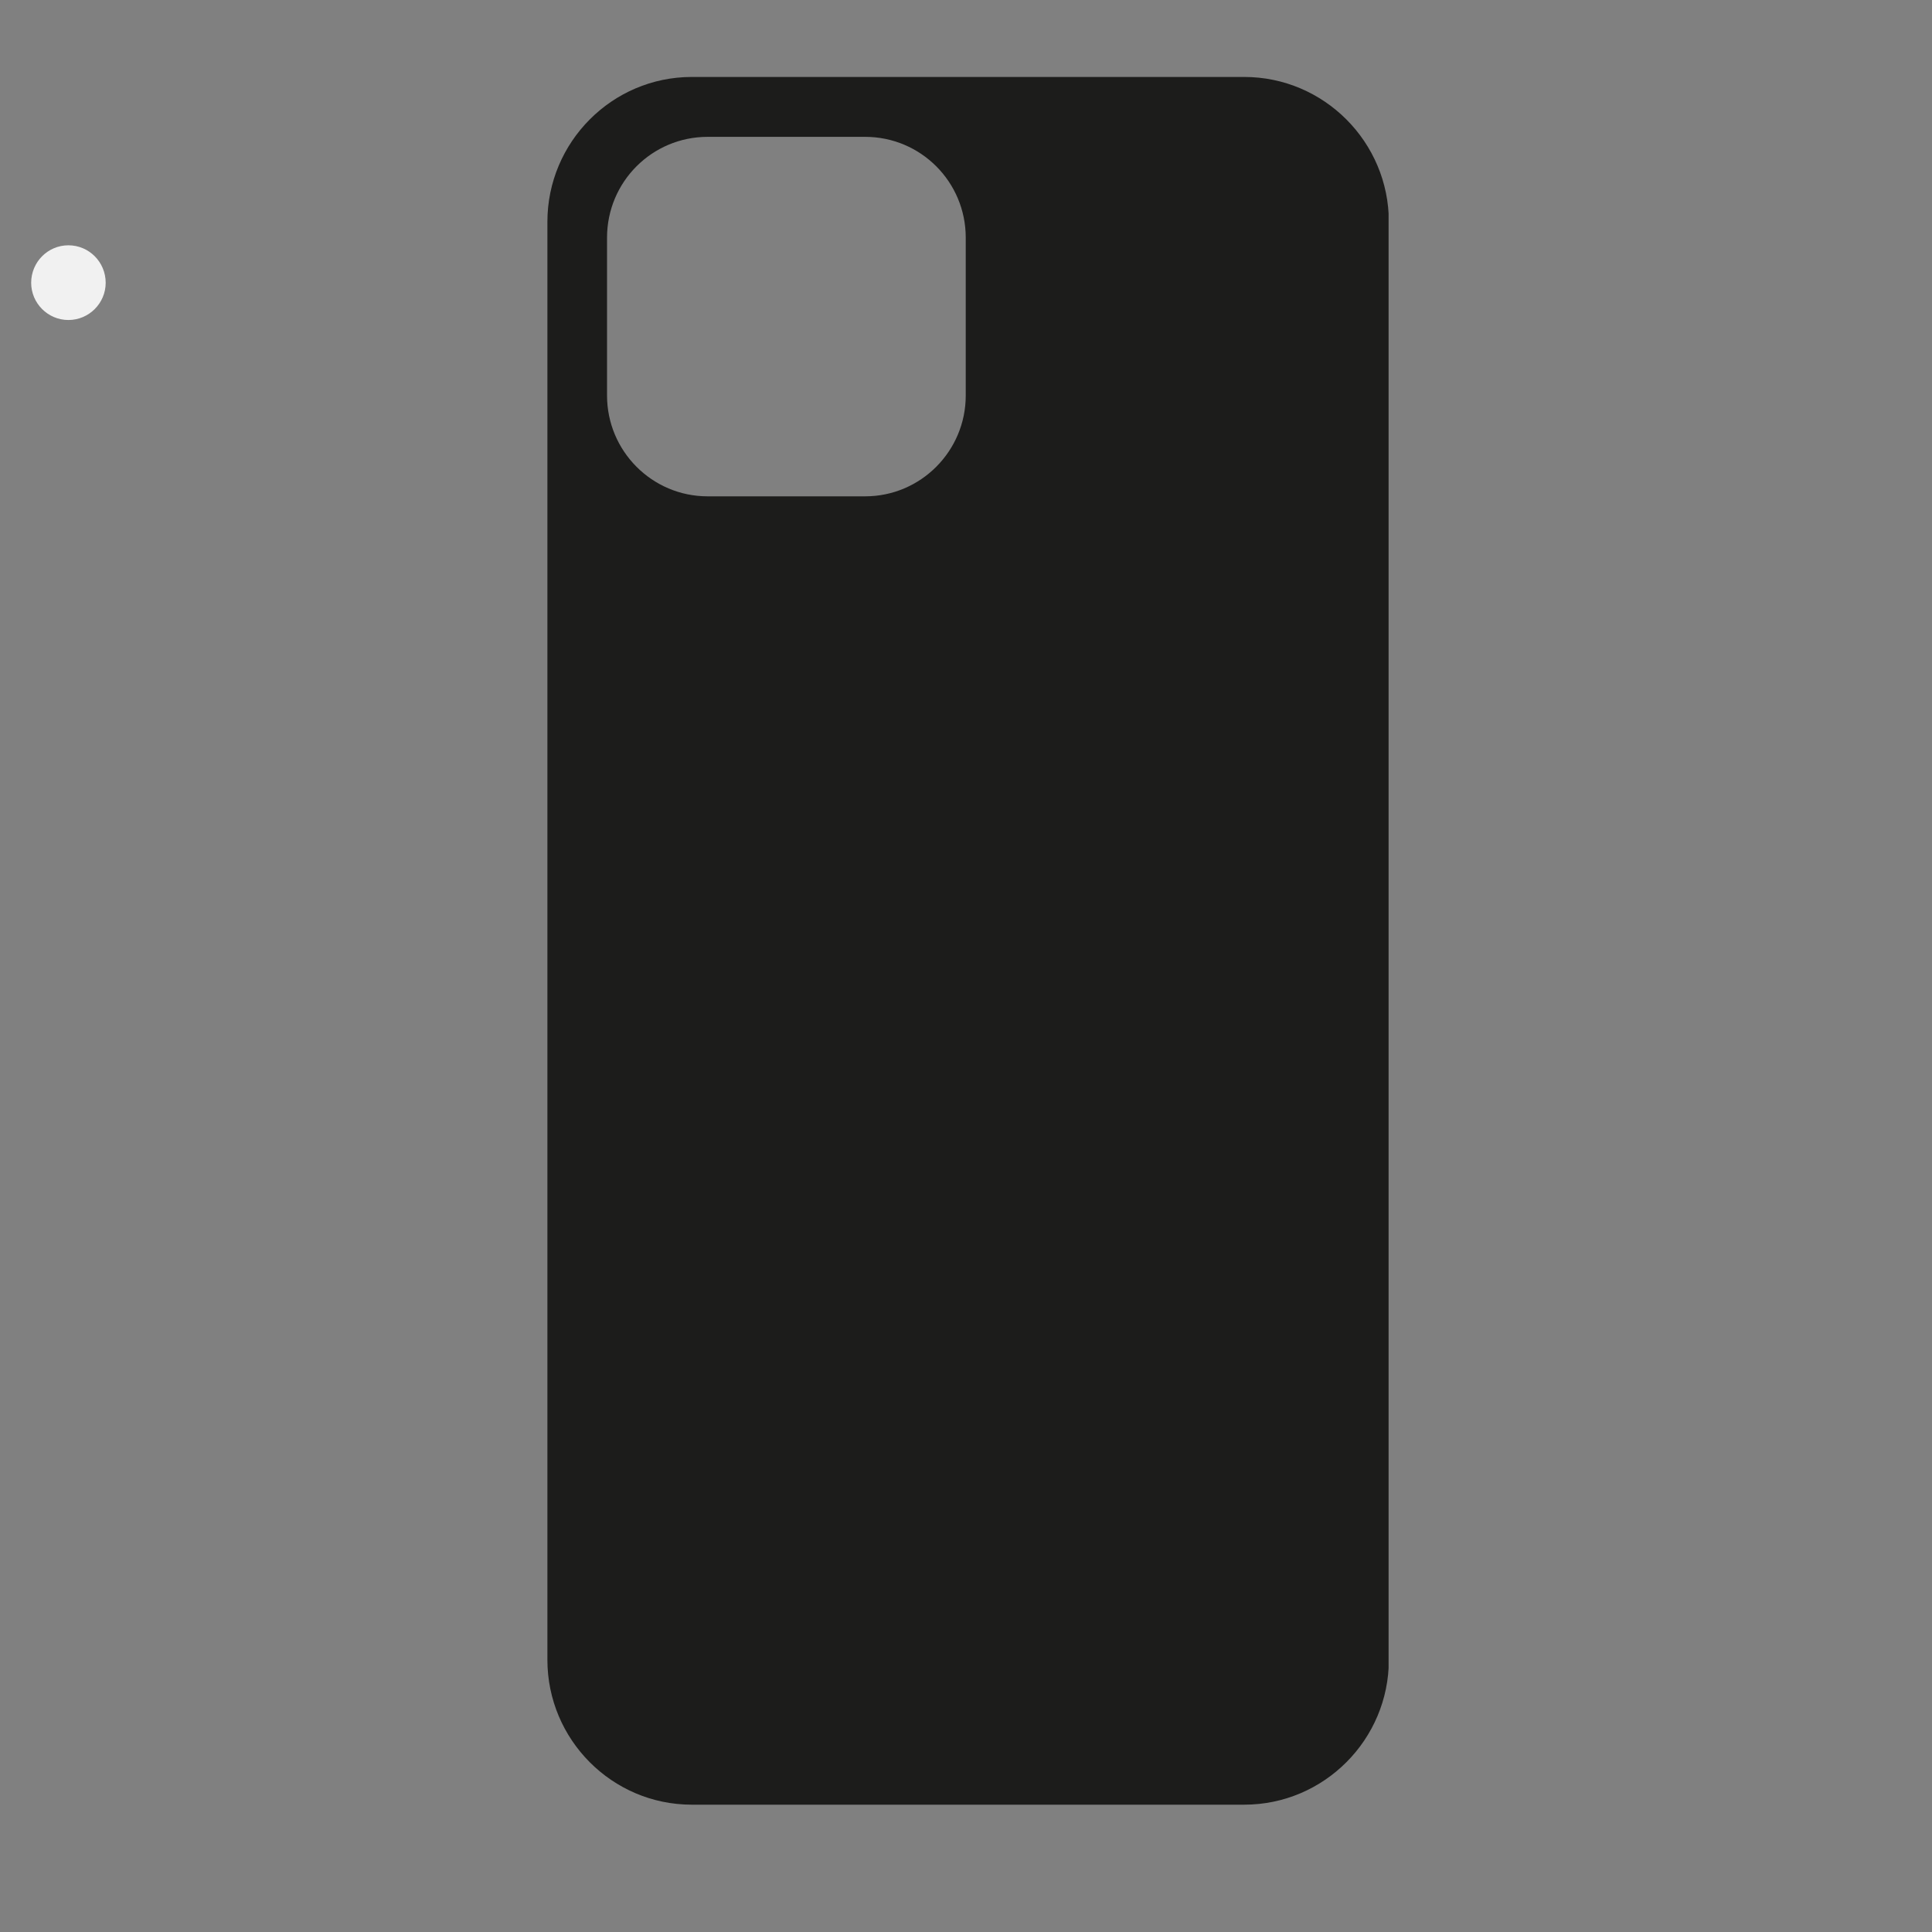 <svg xmlns="http://www.w3.org/2000/svg" xmlns:xlink="http://www.w3.org/1999/xlink" width="40" zoomAndPan="magnify" viewBox="0 0 30 30" height="40" preserveAspectRatio="xMidYMid meet" version="1.0"><rect x="0" y="0" width="30" height="30" fill="#808080" stroke="none"/><defs><clipPath id="16449a4087"><path d="M 0.484 3.809 L 1.934 3.809 L 1.934 5 L 0.484 5 Z M 0.484 3.809" clip-rule="nonzero"></path></clipPath><clipPath id="ffd8309280"><path d="M 8.5 1.184 L 21.562 1.184 L 21.562 28.035 L 8.5 28.035 Z M 8.5 1.184" clip-rule="nonzero"></path></clipPath></defs><g clip-path="url(#16449a4087)"><path fill="#f1f1f1" d="M 1.062 3.809 C 1.383 3.809 1.641 4.07 1.641 4.391 C 1.641 4.707 1.383 4.969 1.062 4.969 C 0.742 4.969 0.484 4.707 0.484 4.391 C 0.484 4.07 0.742 3.809 1.062 3.809 Z M 1.062 3.809" fill-opacity="1" fill-rule="evenodd"></path></g><g clip-path="url(#ffd8309280)"><path fill="#1c1c1b" d="M 14.996 6.141 C 14.996 7.004 14.297 7.707 13.434 7.707 L 10.988 7.707 C 10.125 7.707 9.426 7.004 9.426 6.141 L 9.426 3.691 C 9.426 2.824 10.125 2.125 10.988 2.125 L 13.434 2.125 C 14.297 2.125 14.996 2.824 14.996 3.691 Z M 19.32 1.195 L 10.742 1.195 C 9.504 1.195 8.5 2.207 8.5 3.445 L 8.5 25.773 C 8.5 27.012 9.504 28.023 10.742 28.023 L 19.32 28.023 C 20.559 28.023 21.566 27.012 21.566 25.773 L 21.566 3.445 C 21.566 2.207 20.559 1.195 19.32 1.195" fill-opacity="1" fill-rule="nonzero"></path></g></svg>